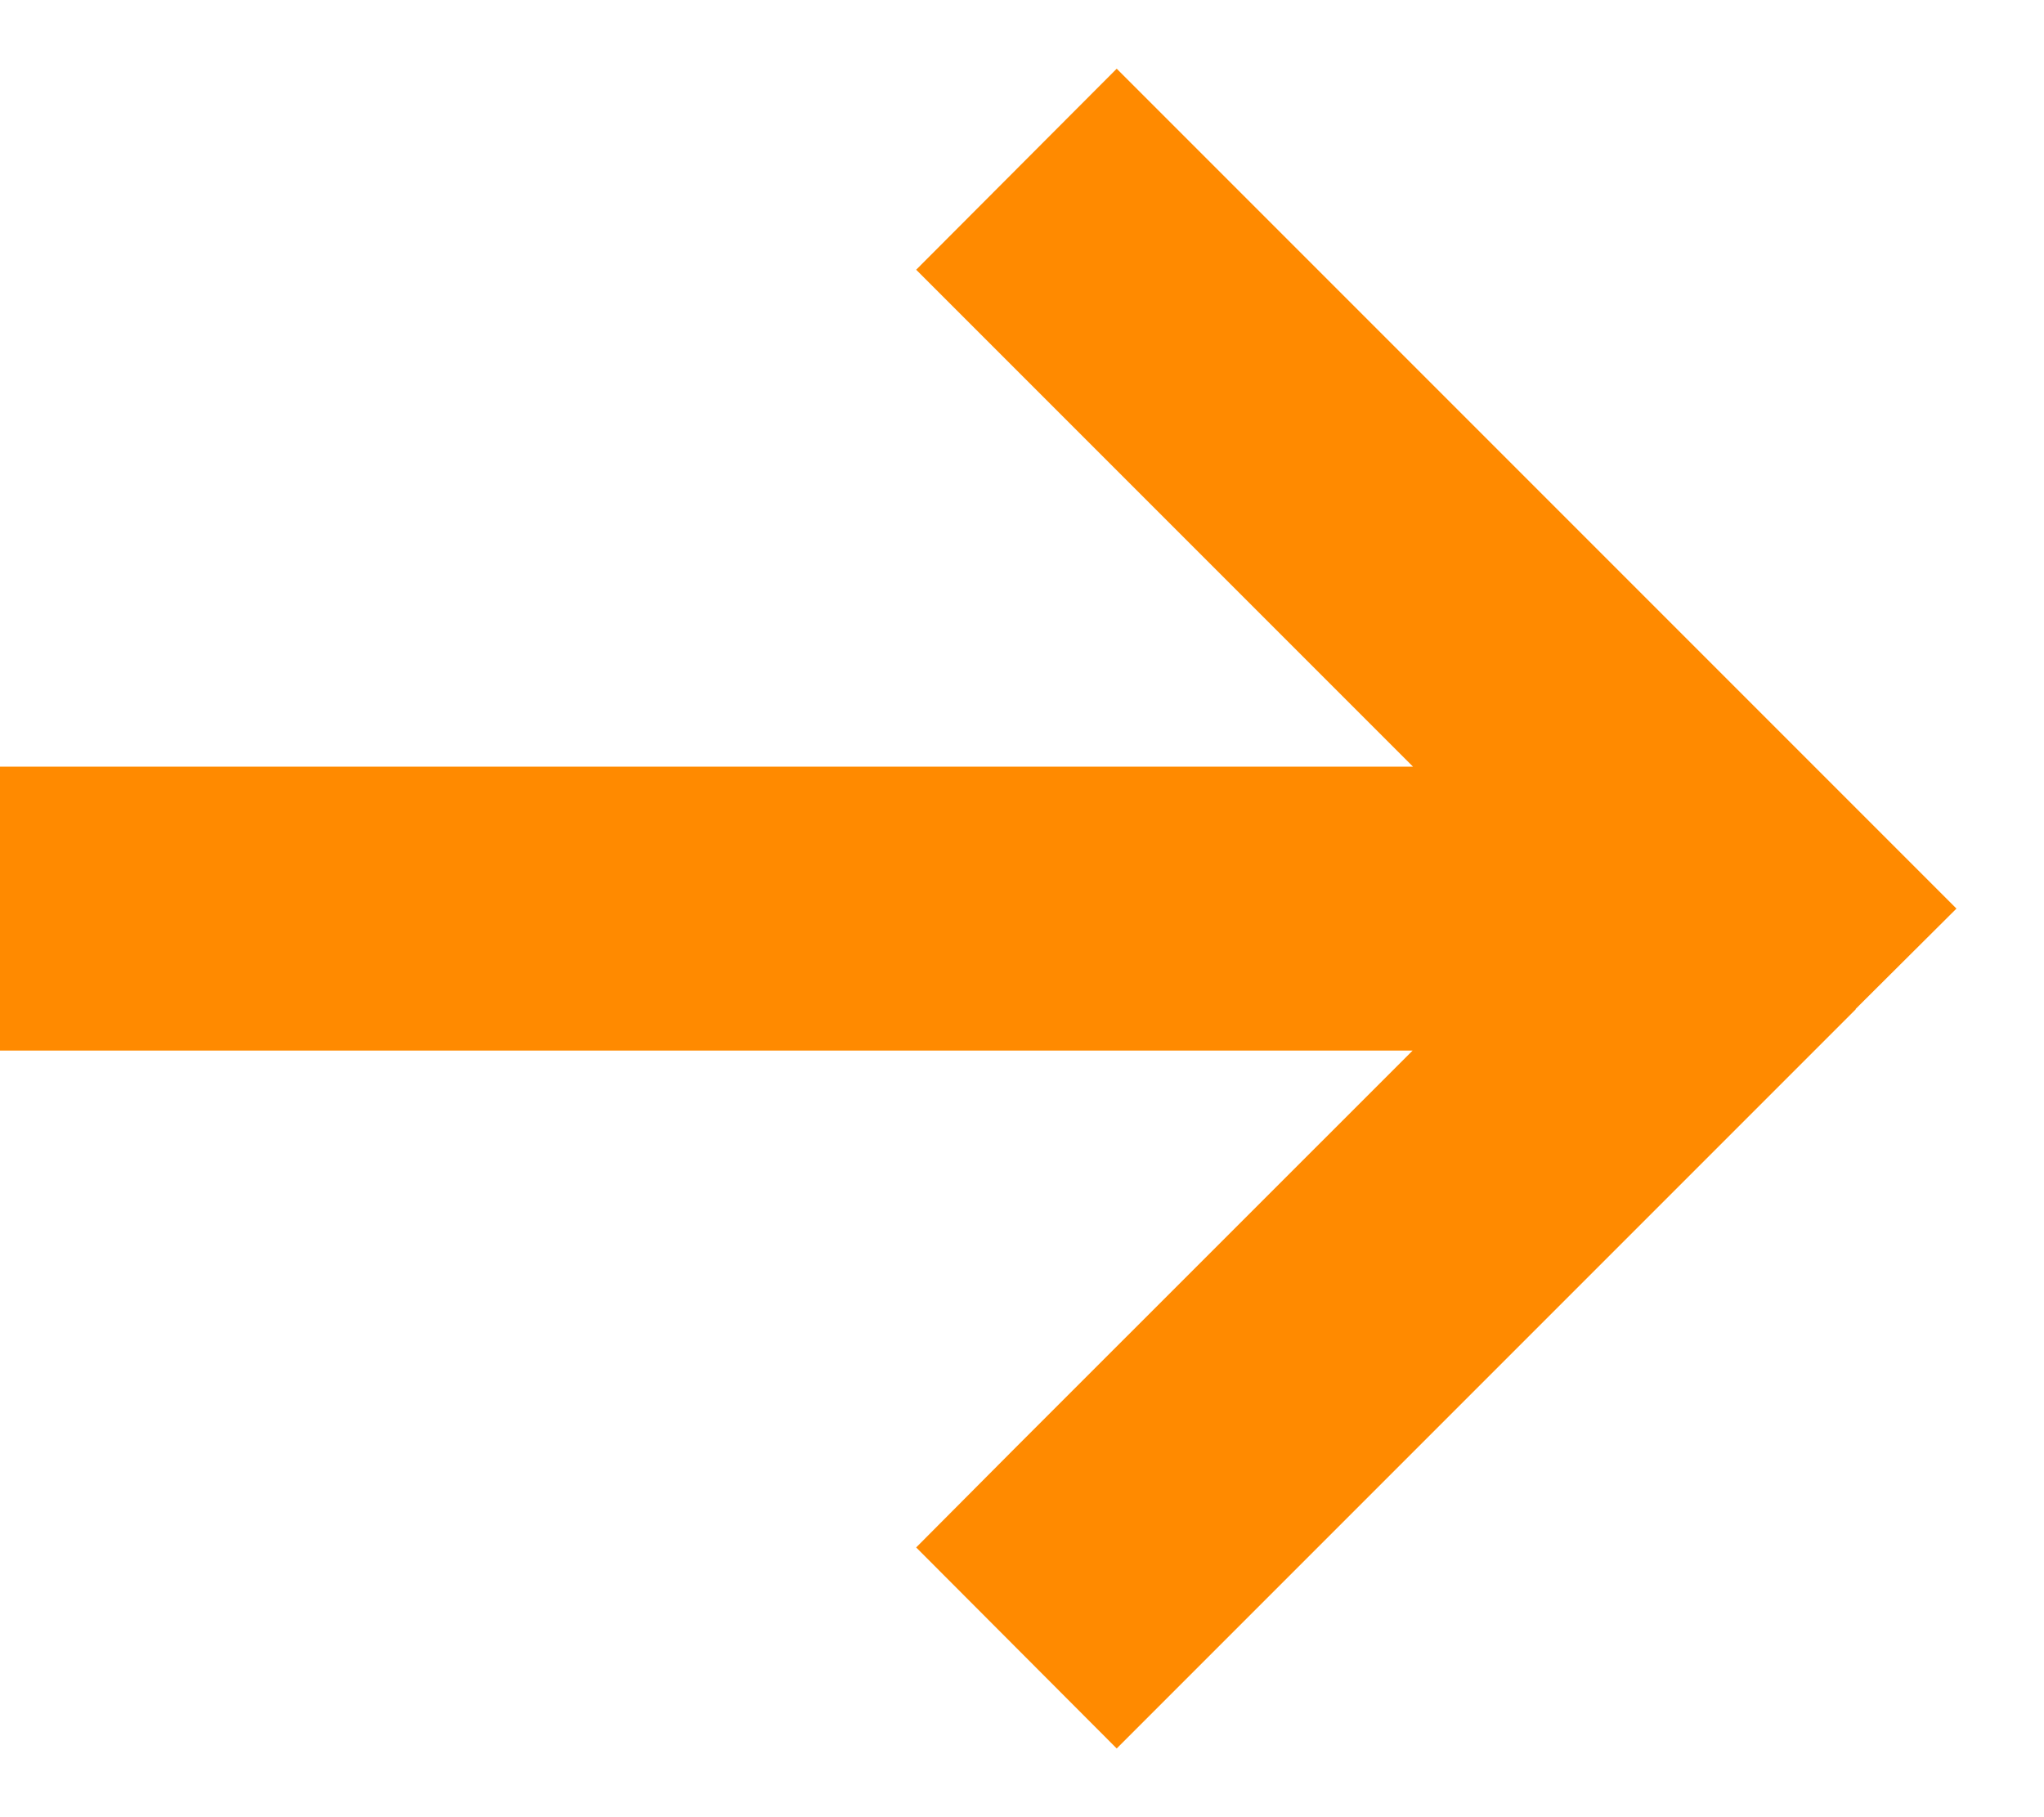 <svg width="18" height="16" viewBox="0 0 18 16" fill="none" xmlns="http://www.w3.org/2000/svg">
<path d="M16.342 8.883L17.229 8L16.346 7.117L10.721 1.492L9.834 0.605L8.068 2.375L8.951 3.258L12.443 6.75H1.084H-0.166V9.25H1.084H12.44L8.947 12.742L8.068 13.625L9.834 15.395L10.717 14.512L16.342 8.887V8.883Z" fill="#FF8A00"/>
</svg>
